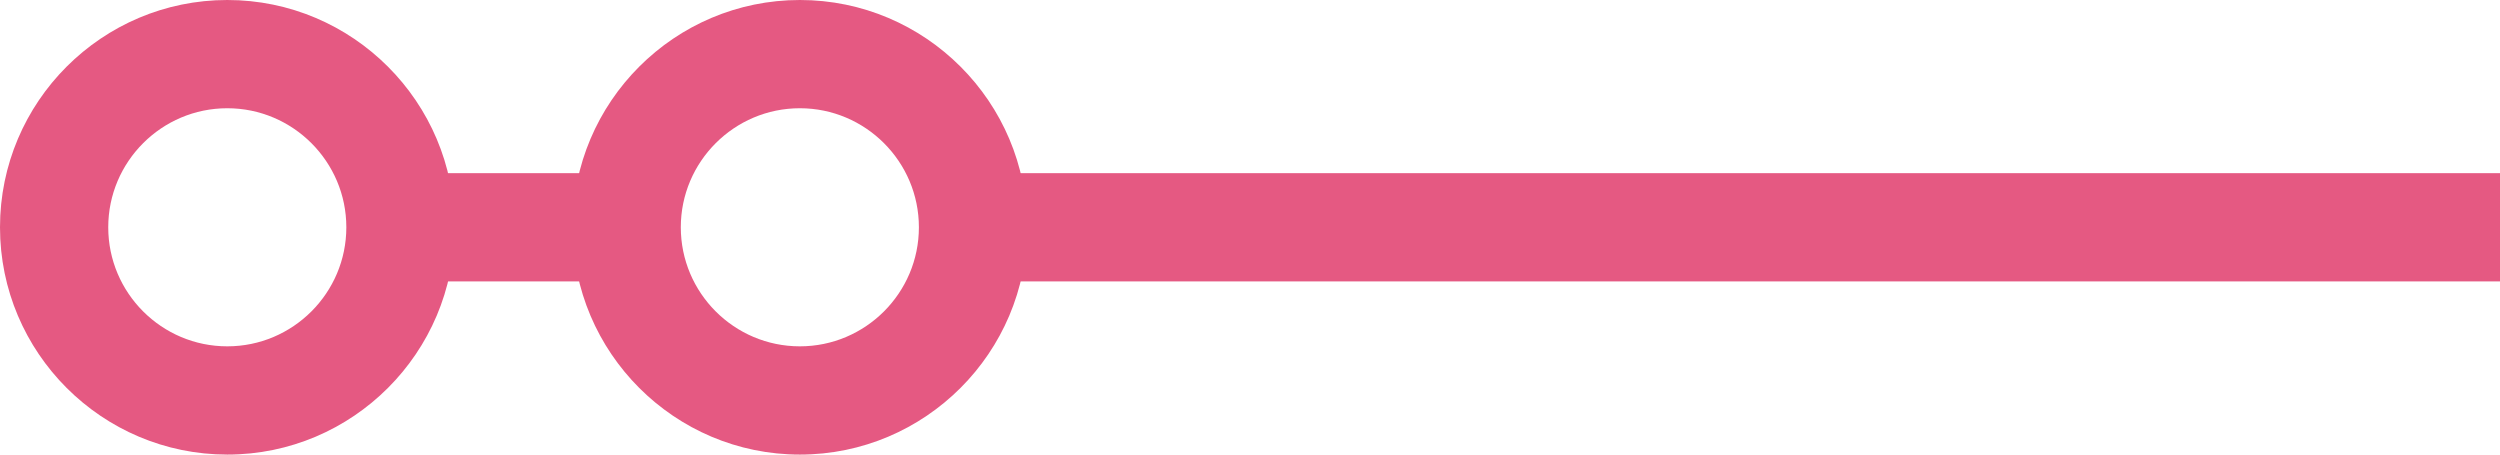 <?xml version="1.0" encoding="UTF-8"?>
<svg id="Ebene_2" data-name="Ebene 2" xmlns="http://www.w3.org/2000/svg" width="756.64" height="137.59" viewBox="0 0 756.64 137.59">
  <defs>
    <style>
      .cls-1 {
        fill: #e55982;
        stroke-width: 0px;
      }
    </style>
  </defs>
  <g id="Elemente">
    <g>
      <rect class="cls-1" x="294.89" y="52.41" width="461.75" height="32.76"/>
      <path class="cls-1" d="M310.88,68.79c0,37.93-30.86,68.79-68.79,68.79s-68.79-30.86-68.79-68.79S204.15,0,242.09,0s68.79,30.86,68.79,68.79ZM206.05,68.79c0,19.87,16.17,36.03,36.03,36.03s36.03-16.17,36.03-36.03-16.17-36.03-36.03-36.03-36.03,16.17-36.03,36.03Z"/>
      <rect class="cls-1" x="111.13" y="52.41" width="76.08" height="32.76"/>
      <path class="cls-1" d="M137.59,68.79c0,37.93-30.86,68.79-68.79,68.79S0,106.73,0,68.79,30.86,0,68.79,0s68.79,30.86,68.79,68.79ZM32.76,68.79c0,19.87,16.17,36.03,36.03,36.03s36.03-16.17,36.03-36.03-16.17-36.03-36.03-36.03-36.03,16.17-36.03,36.03Z"/>
    </g>
  </g>
</svg>